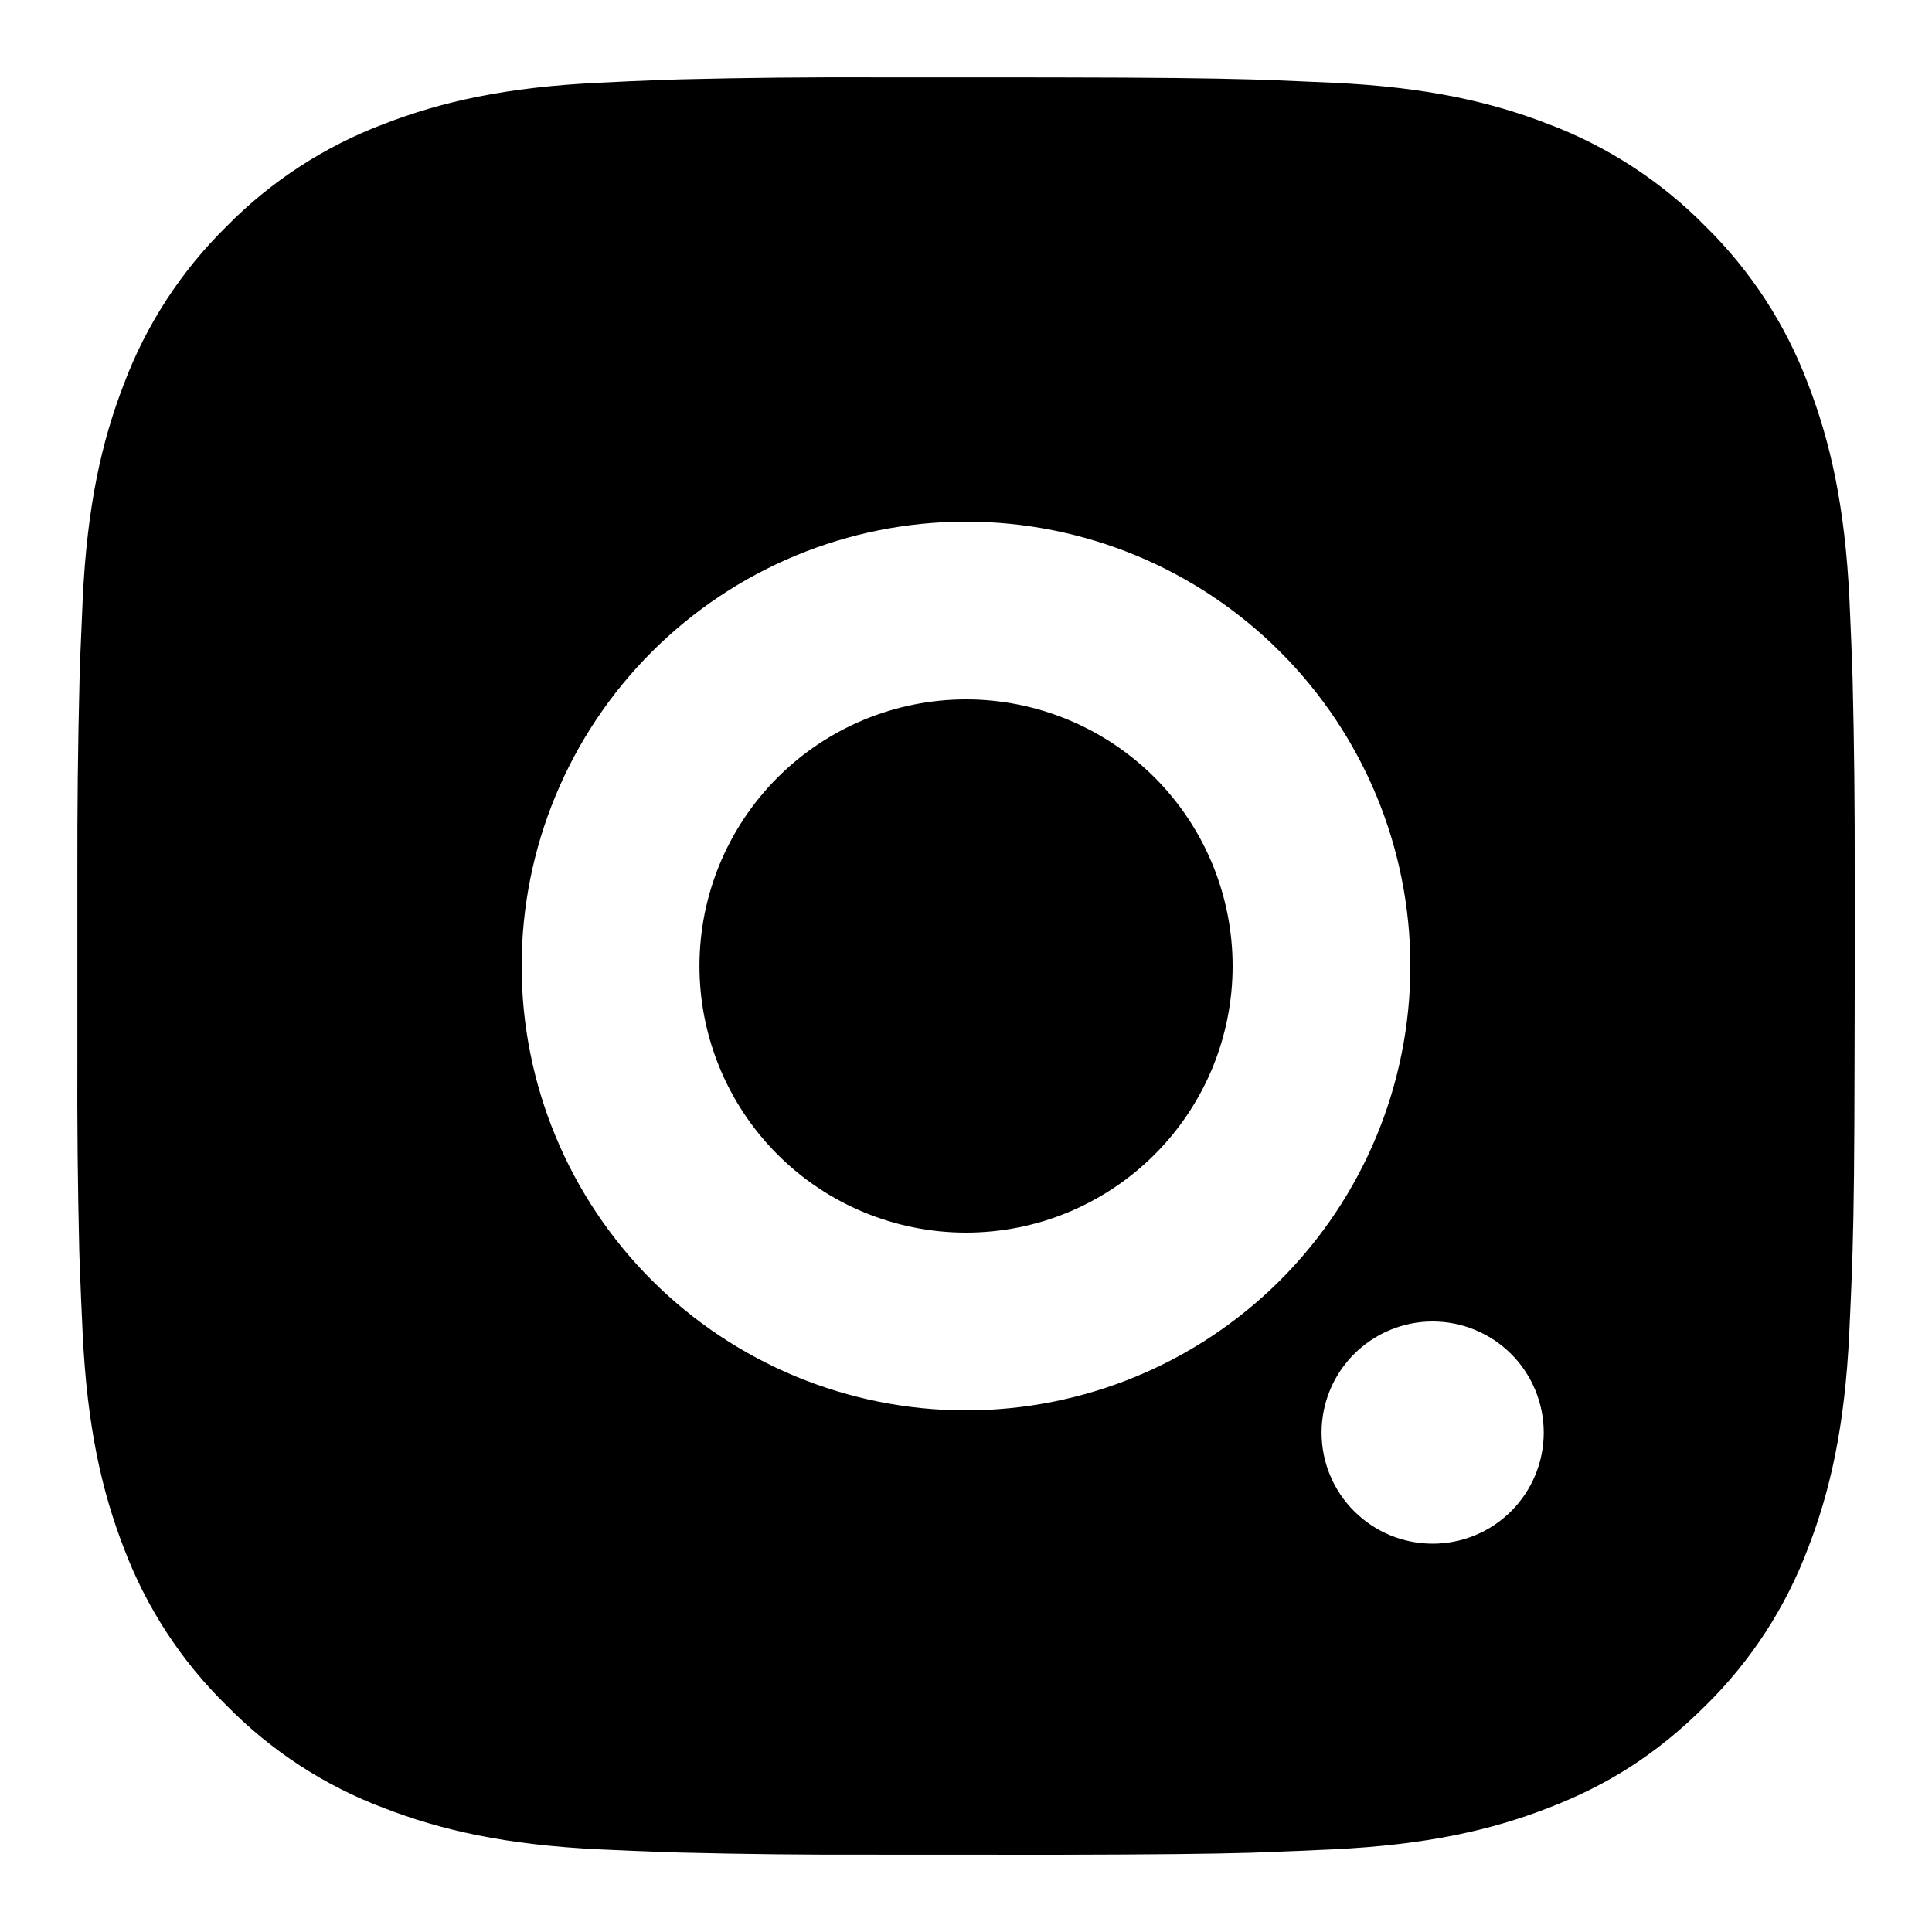 <svg width="25" height="25" viewBox="0 0 25 25" fill="none" xmlns="http://www.w3.org/2000/svg">
<g id="ri:instagram-fill">
<path id="Vector" d="M13.682 24C14.976 23.997 15.633 23.99 16.199 23.974L16.422 23.965C16.68 23.956 16.934 23.945 17.241 23.931C18.465 23.873 19.3 23.68 20.032 23.396C20.791 23.104 21.43 22.709 22.07 22.07C22.655 21.496 23.107 20.8 23.396 20.033C23.68 19.3 23.873 18.465 23.93 17.241C23.944 16.935 23.956 16.68 23.965 16.422L23.972 16.199C23.989 15.633 23.996 14.976 23.998 13.682L24 12.825V11.318C24.002 10.479 23.994 9.641 23.973 8.802L23.966 8.579C23.957 8.32 23.945 8.066 23.932 7.76C23.874 6.535 23.679 5.702 23.396 4.968C23.107 4.2 22.655 3.505 22.07 2.93C21.495 2.345 20.8 1.893 20.032 1.604C19.3 1.32 18.465 1.127 17.241 1.07L16.422 1.035L16.199 1.028C15.633 1.012 14.976 1.004 13.682 1.002L12.824 1.001H11.319C10.48 0.998 9.641 1.006 8.802 1.027L8.579 1.034C8.306 1.044 8.033 1.056 7.76 1.07C6.536 1.127 5.702 1.32 4.968 1.604C4.201 1.893 3.506 2.345 2.931 2.93C2.346 3.505 1.893 4.2 1.604 4.968C1.32 5.7 1.127 6.535 1.07 7.76L1.035 8.579L1.029 8.802C1.008 9.641 0.999 10.479 1.001 11.318V13.682C0.997 14.521 1.006 15.36 1.026 16.199L1.034 16.422C1.043 16.68 1.055 16.935 1.069 17.241C1.126 18.465 1.319 19.299 1.603 20.033C1.893 20.8 2.346 21.496 2.933 22.07C3.507 22.655 4.201 23.108 4.968 23.396C5.702 23.68 6.535 23.873 7.76 23.931C8.066 23.945 8.321 23.956 8.579 23.965L8.802 23.972C9.64 23.993 10.479 24.002 11.318 23.999L13.682 24ZM12.5 18.25C10.975 18.25 9.513 17.644 8.434 16.566C7.356 15.488 6.75 14.025 6.75 12.5C6.75 10.975 7.356 9.513 8.434 8.435C9.513 7.356 10.975 6.75 12.5 6.75C14.025 6.75 15.488 7.356 16.566 8.435C17.644 9.513 18.25 10.975 18.25 12.5C18.25 14.025 17.644 15.488 16.566 16.566C15.488 17.644 14.025 18.25 12.5 18.25ZM12.5 15.95C12.953 15.95 13.402 15.861 13.82 15.688C14.239 15.514 14.619 15.26 14.94 14.94C15.26 14.62 15.514 14.24 15.688 13.821C15.861 13.402 15.95 12.954 15.95 12.501C15.95 12.048 15.861 11.599 15.688 11.181C15.515 10.762 15.261 10.382 14.941 10.061C14.62 9.741 14.24 9.487 13.821 9.313C13.403 9.14 12.954 9.05 12.501 9.05C11.586 9.05 10.709 9.414 10.062 10.061C9.415 10.708 9.051 11.585 9.051 12.5C9.051 13.415 9.415 14.293 10.062 14.94C10.709 15.587 11.586 15.95 12.501 15.95M18.538 19.975C18.157 19.975 17.792 19.824 17.522 19.554C17.252 19.285 17.101 18.919 17.101 18.538C17.101 18.156 17.252 17.791 17.522 17.521C17.792 17.252 18.157 17.1 18.538 17.1C18.92 17.1 19.285 17.252 19.555 17.521C19.824 17.791 19.976 18.156 19.976 18.538C19.976 18.919 19.824 19.285 19.555 19.554C19.285 19.824 18.92 19.975 18.538 19.975Z" fill="black"/>
</g>
</svg>
